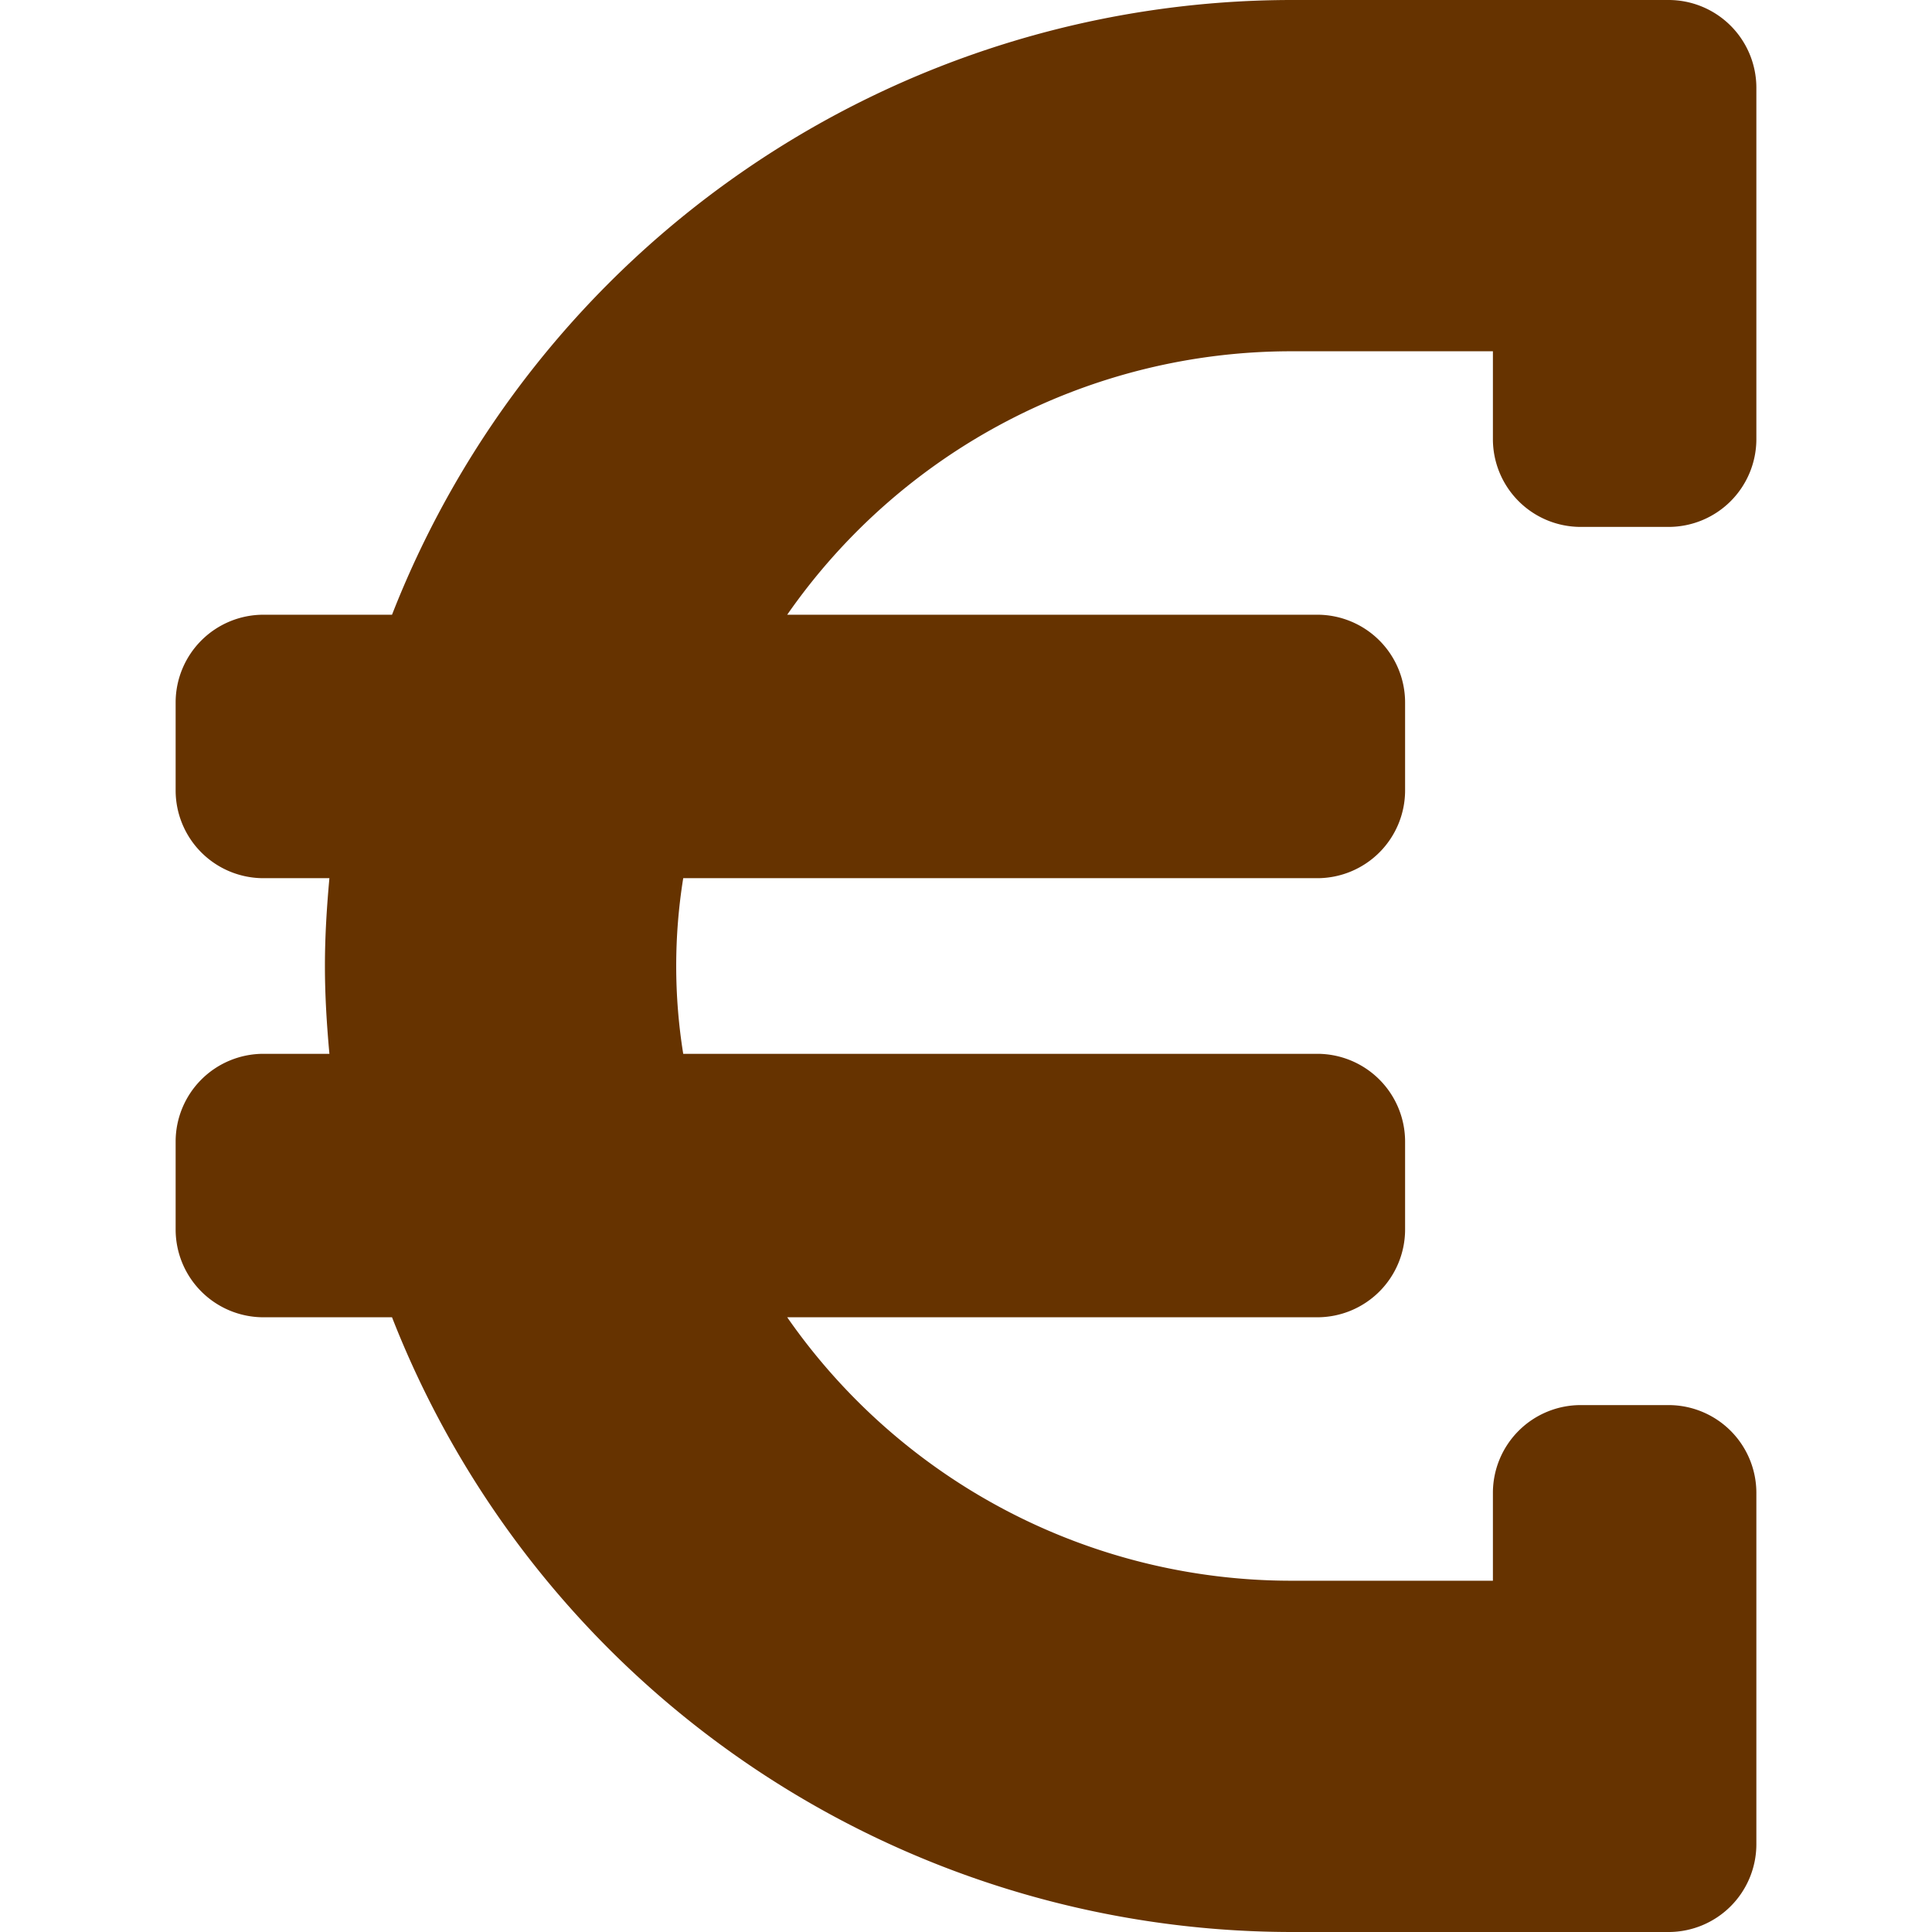 <?xml version="1.0" encoding="UTF-8" standalone="no"?>
<svg
   xmlns:dc="http://purl.org/dc/elements/1.1/"
   xmlns:cc="http://creativecommons.org/ns#"
   xmlns:rdf="http://www.w3.org/1999/02/22-rdf-syntax-ns#"
   xmlns:svg="http://www.w3.org/2000/svg"
   xmlns="http://www.w3.org/2000/svg"
   xmlns:sodipodi="http://sodipodi.sourceforge.net/DTD/sodipodi-0.dtd"
   xmlns:inkscape="http://www.inkscape.org/namespaces/inkscape"
   id="glyphicons-basic"
   viewBox="0 0 22 22"
   version="1.1"
   sodipodi:docname="glyphicons-basic-226-euro.svg"
   width="22"
   height="22"
   inkscape:version="0.92.5 (2060ec1f9f, 2020-04-08)">
  <defs
     id="defs6" />
  <sodipodi:namedview
     pagecolor="#ffffff"
     bordercolor="#666666"
     borderopacity="1"
     objecttolerance="10"
     gridtolerance="10"
     guidetolerance="10"
     inkscape:pageopacity="0"
     inkscape:pageshadow="2"
     inkscape:window-width="1920"
     inkscape:window-height="1009"
     id="namedview4"
     showgrid="false"
     fit-margin-top="0"
     fit-margin-left="0"
     fit-margin-right="0"
     fit-margin-bottom="0"
     inkscape:zoom="7.375"
     inkscape:cx="-19.627119"
     inkscape:cy="11"
     inkscape:window-x="-8"
     inkscape:window-y="-8"
     inkscape:window-maximized="1"
     inkscape:current-layer="glyphicons-basic" />
  <path
     id="euro"
     d="M 17,5 V 4 H 14.7 A 6.993,6.993 0 0 0 8.964,7 H 15 a 1,1 0 0 1 1,1 v 1 a 1,1 0 0 1 -1,1 H 7.78 a 6.299,6.299 0 0 0 0,2 H 15 a 1,1 0 0 1 1,1 v 1 a 1,1 0 0 1 -1,1 H 8.964 a 6.993,6.993 0 0 0 5.736,3 H 17 v -1 a 1,1 0 0 1 1,-1 h 1 a 1,1 0 0 1 1,1 v 4 a 1,1 0 0 1 -1,1 H 14.7 A 11.01,11.01 0 0 1 4.464,15 H 3 A 1,1 0 0 1 2,14 V 13 A 1,1 0 0 1 3,12 H 3.751 C 3.721,11.67 3.7,11.338 3.7,11 c 0,-0.338 0.021,-0.67 0.051,-1 H 3 A 1,1 0 0 1 2,9 V 8 A 1,1 0 0 1 3,7 h 1.464 a 11.01,11.01 0 0 1 10.236,-7 H 19 a 1,1 0 0 1 1,1 V 5 A 1,1 0 0 1 19,6 H 18 A 1,1 0 0 1 17,5 Z"
     style="fill:#663300;fill-opacity:1"
     inkscape:connector-curvature="0" />
</svg>
